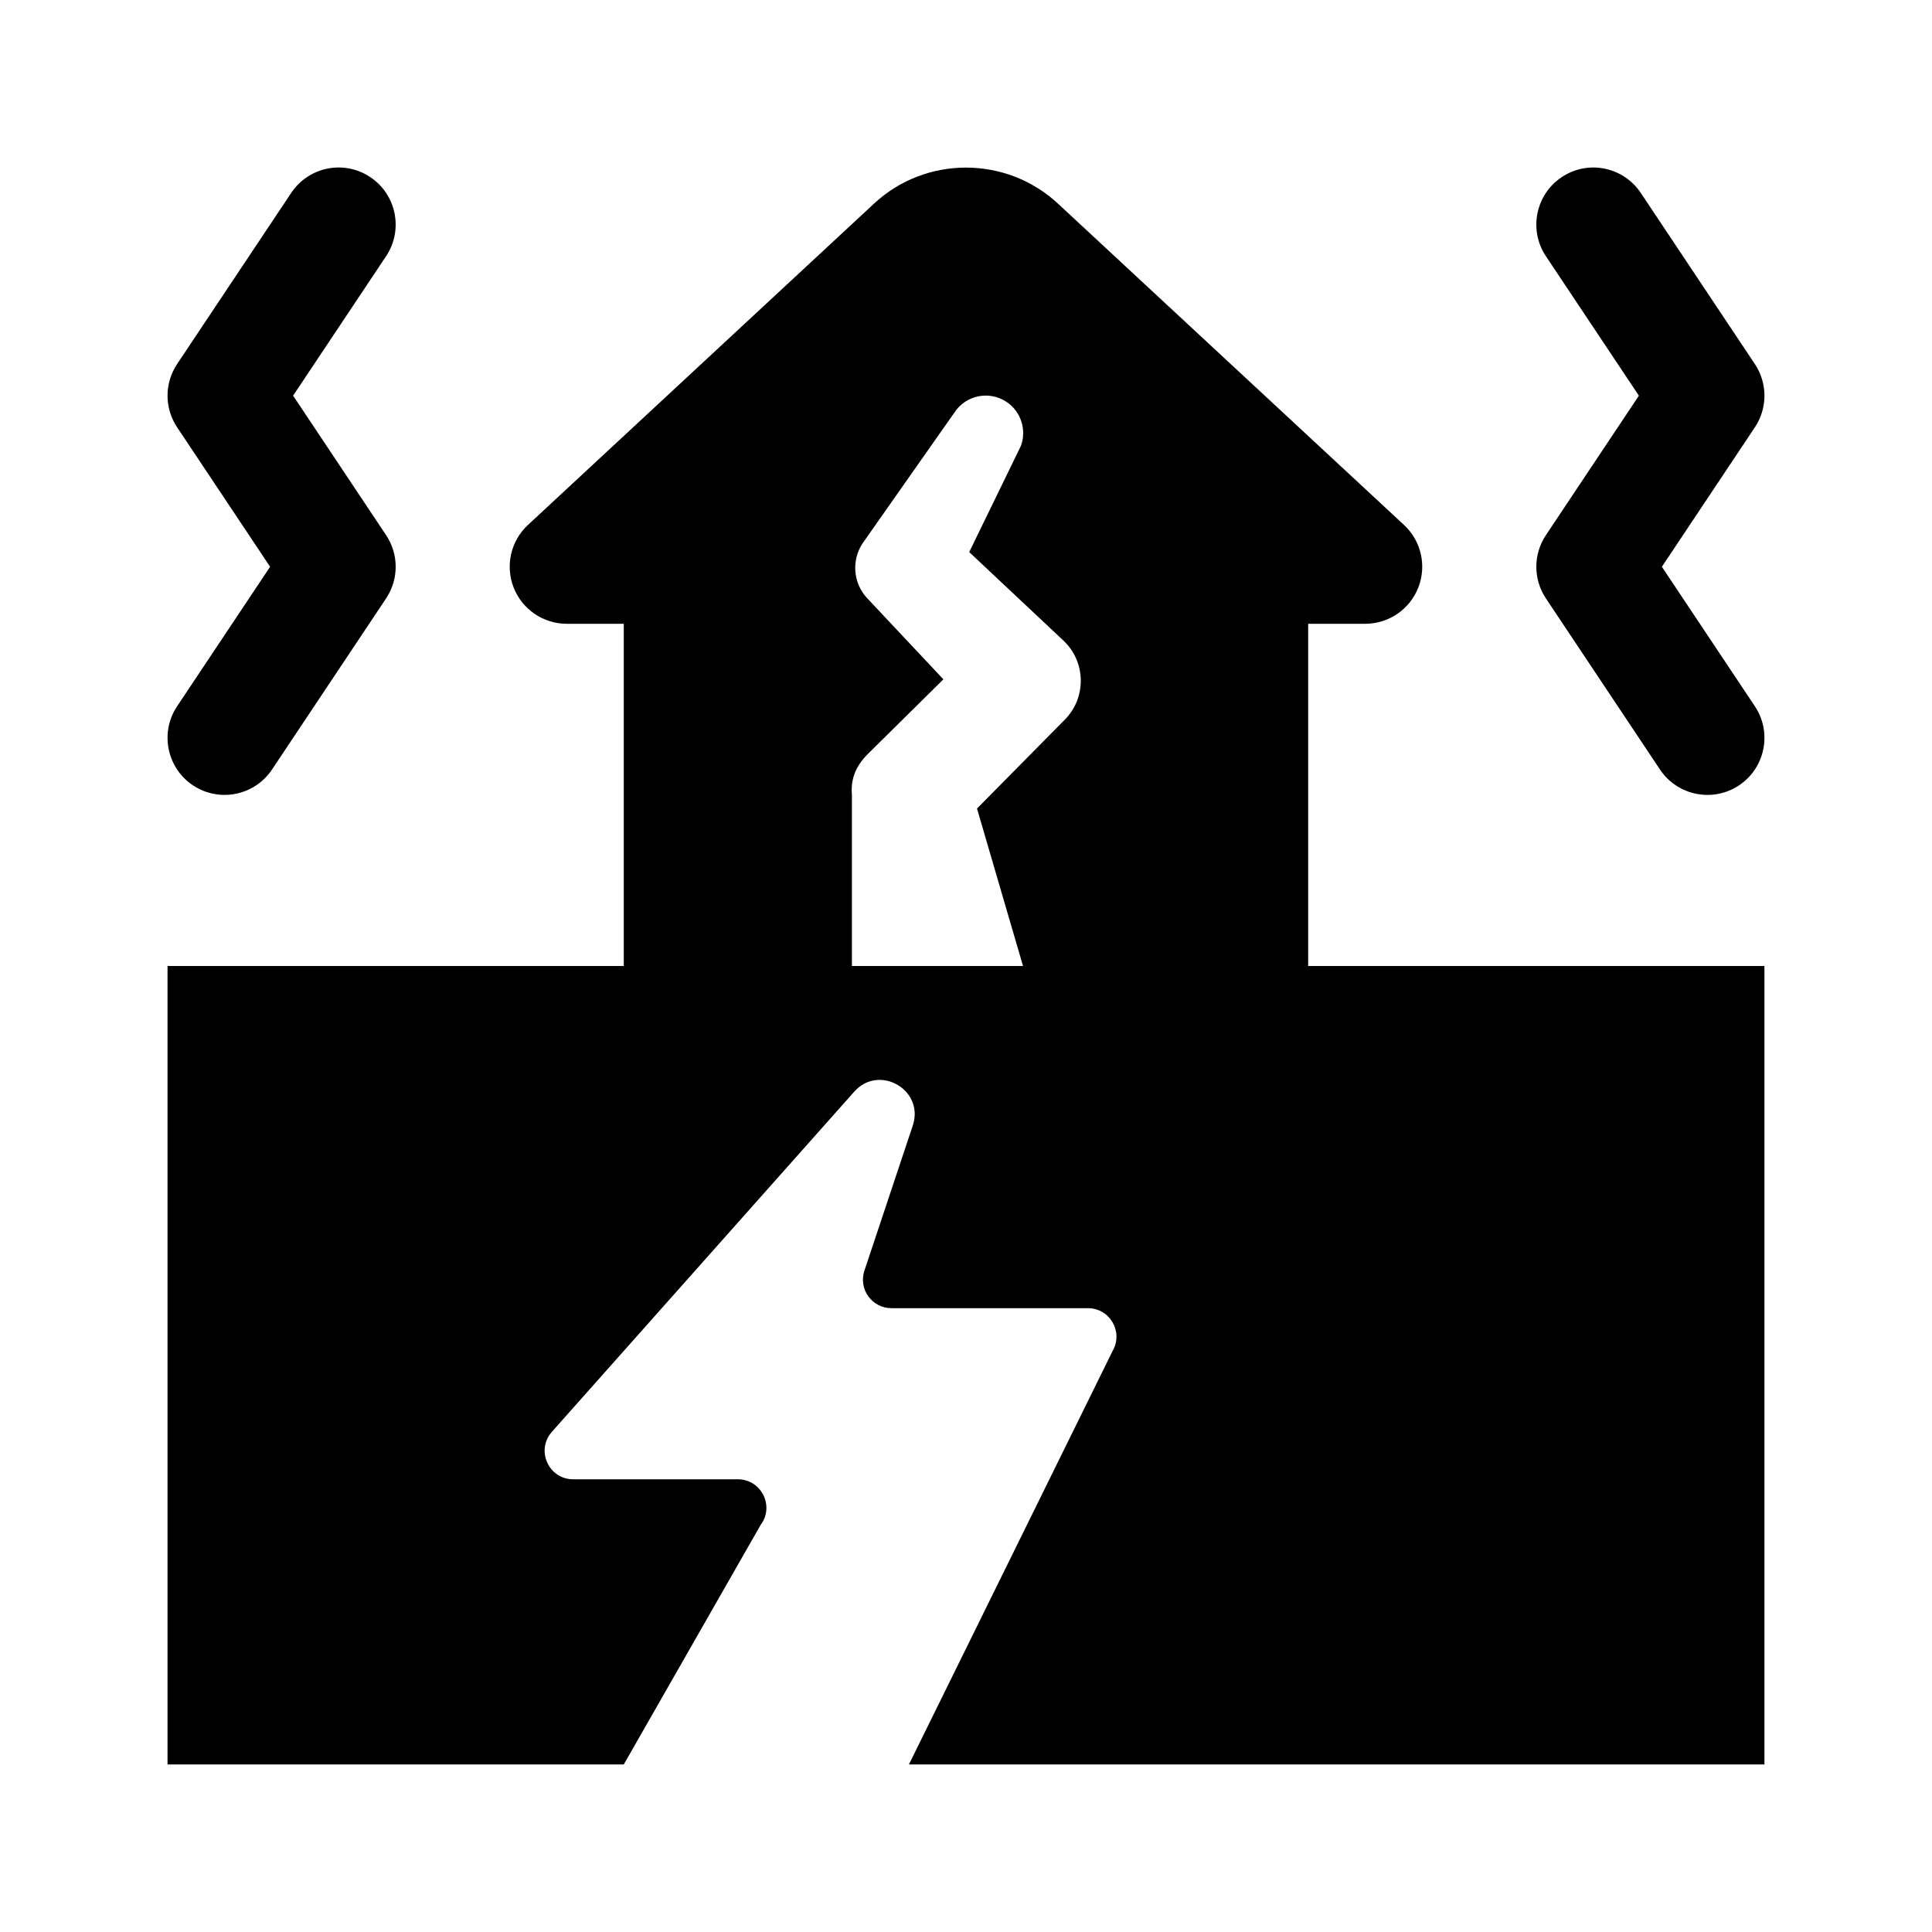 <?xml version="1.0" encoding="UTF-8"?>
<!-- Uploaded to: SVG Repo, www.svgrepo.com, Generator: SVG Repo Mixer Tools -->
<svg fill="#000000" width="800px" height="800px" version="1.1" viewBox="144 144 512 512" xmlns="http://www.w3.org/2000/svg">
 <g>
  <path d="m190.94 257.24c-3.387-5.078-3.387-11.688 0-16.766l30.23-45.344c4.637-6.953 14-8.844 20.957-4.191 6.941 4.625 8.816 14.016 4.191 20.957l-24.641 36.961 24.641 36.961c3.387 5.078 3.387 11.688 0 16.766l-30.23 45.344c-4.641 6.953-14.035 8.812-20.957 4.191-6.941-4.625-8.816-14.016-4.191-20.957l24.641-36.961z"/>
  <path d="m553.68 285.82 24.641-36.961-24.641-36.961c-4.625-6.941-2.75-16.332 4.191-20.957 6.938-4.648 16.309-2.762 20.957 4.191l30.23 45.344c3.387 5.078 3.387 11.688 0 16.766l-24.641 36.961 24.641 36.961c4.625 6.941 2.75 16.332-4.191 20.957-6.922 4.621-16.324 2.762-20.957-4.191l-30.23-45.344c-3.383-5.078-3.383-11.688 0-16.766z"/>
  <path d="m490.68 309.31h15.113c6.211 0 11.793-3.809 14.066-9.586 2.273-5.785 0.777-12.379-3.777-16.605l-91.637-85.09c-13.719-12.816-35.18-12.812-48.855-0.035l-91.684 85.125c-4.555 4.227-6.051 10.816-3.777 16.605 2.273 5.777 7.856 9.586 14.066 9.586h15.113v90.688h-120.91v211.6h120.91l36.273-63.48c3.738-4.984 0.18-12.09-6.047-12.09h-43.629c-6.519 0-9.98-7.703-5.648-12.582l80.121-90.137c6.609-7.438 18.668-0.469 15.516 8.973l-12.816 38.449c-1.629 4.898 2.012 9.949 7.172 9.949h52.062c5.805 0 9.441 6.266 6.559 11.305l-53.992 109.61h226.71v-211.6h-120.91zm-64.234 25.141c-0.336 0.352-23.191 23.473-23.531 23.82l12.195 41.727h-45.344v-45.344c-0.398-4.504 1.281-7.906 4.246-10.867l19.996-19.758c-2.188-2.328-17.992-19.156-20.176-21.477-3.797-4.047-4.18-10.066-1.273-14.516l24.371-34.707c2.996-4.586 9.148-5.875 13.734-2.875 3.93 2.57 5.43 7.461 3.894 11.688l-13.707 28.164 24.945 23.434c5.898 5.535 6.191 14.812 0.648 20.711z"/>
 </g>
</svg>